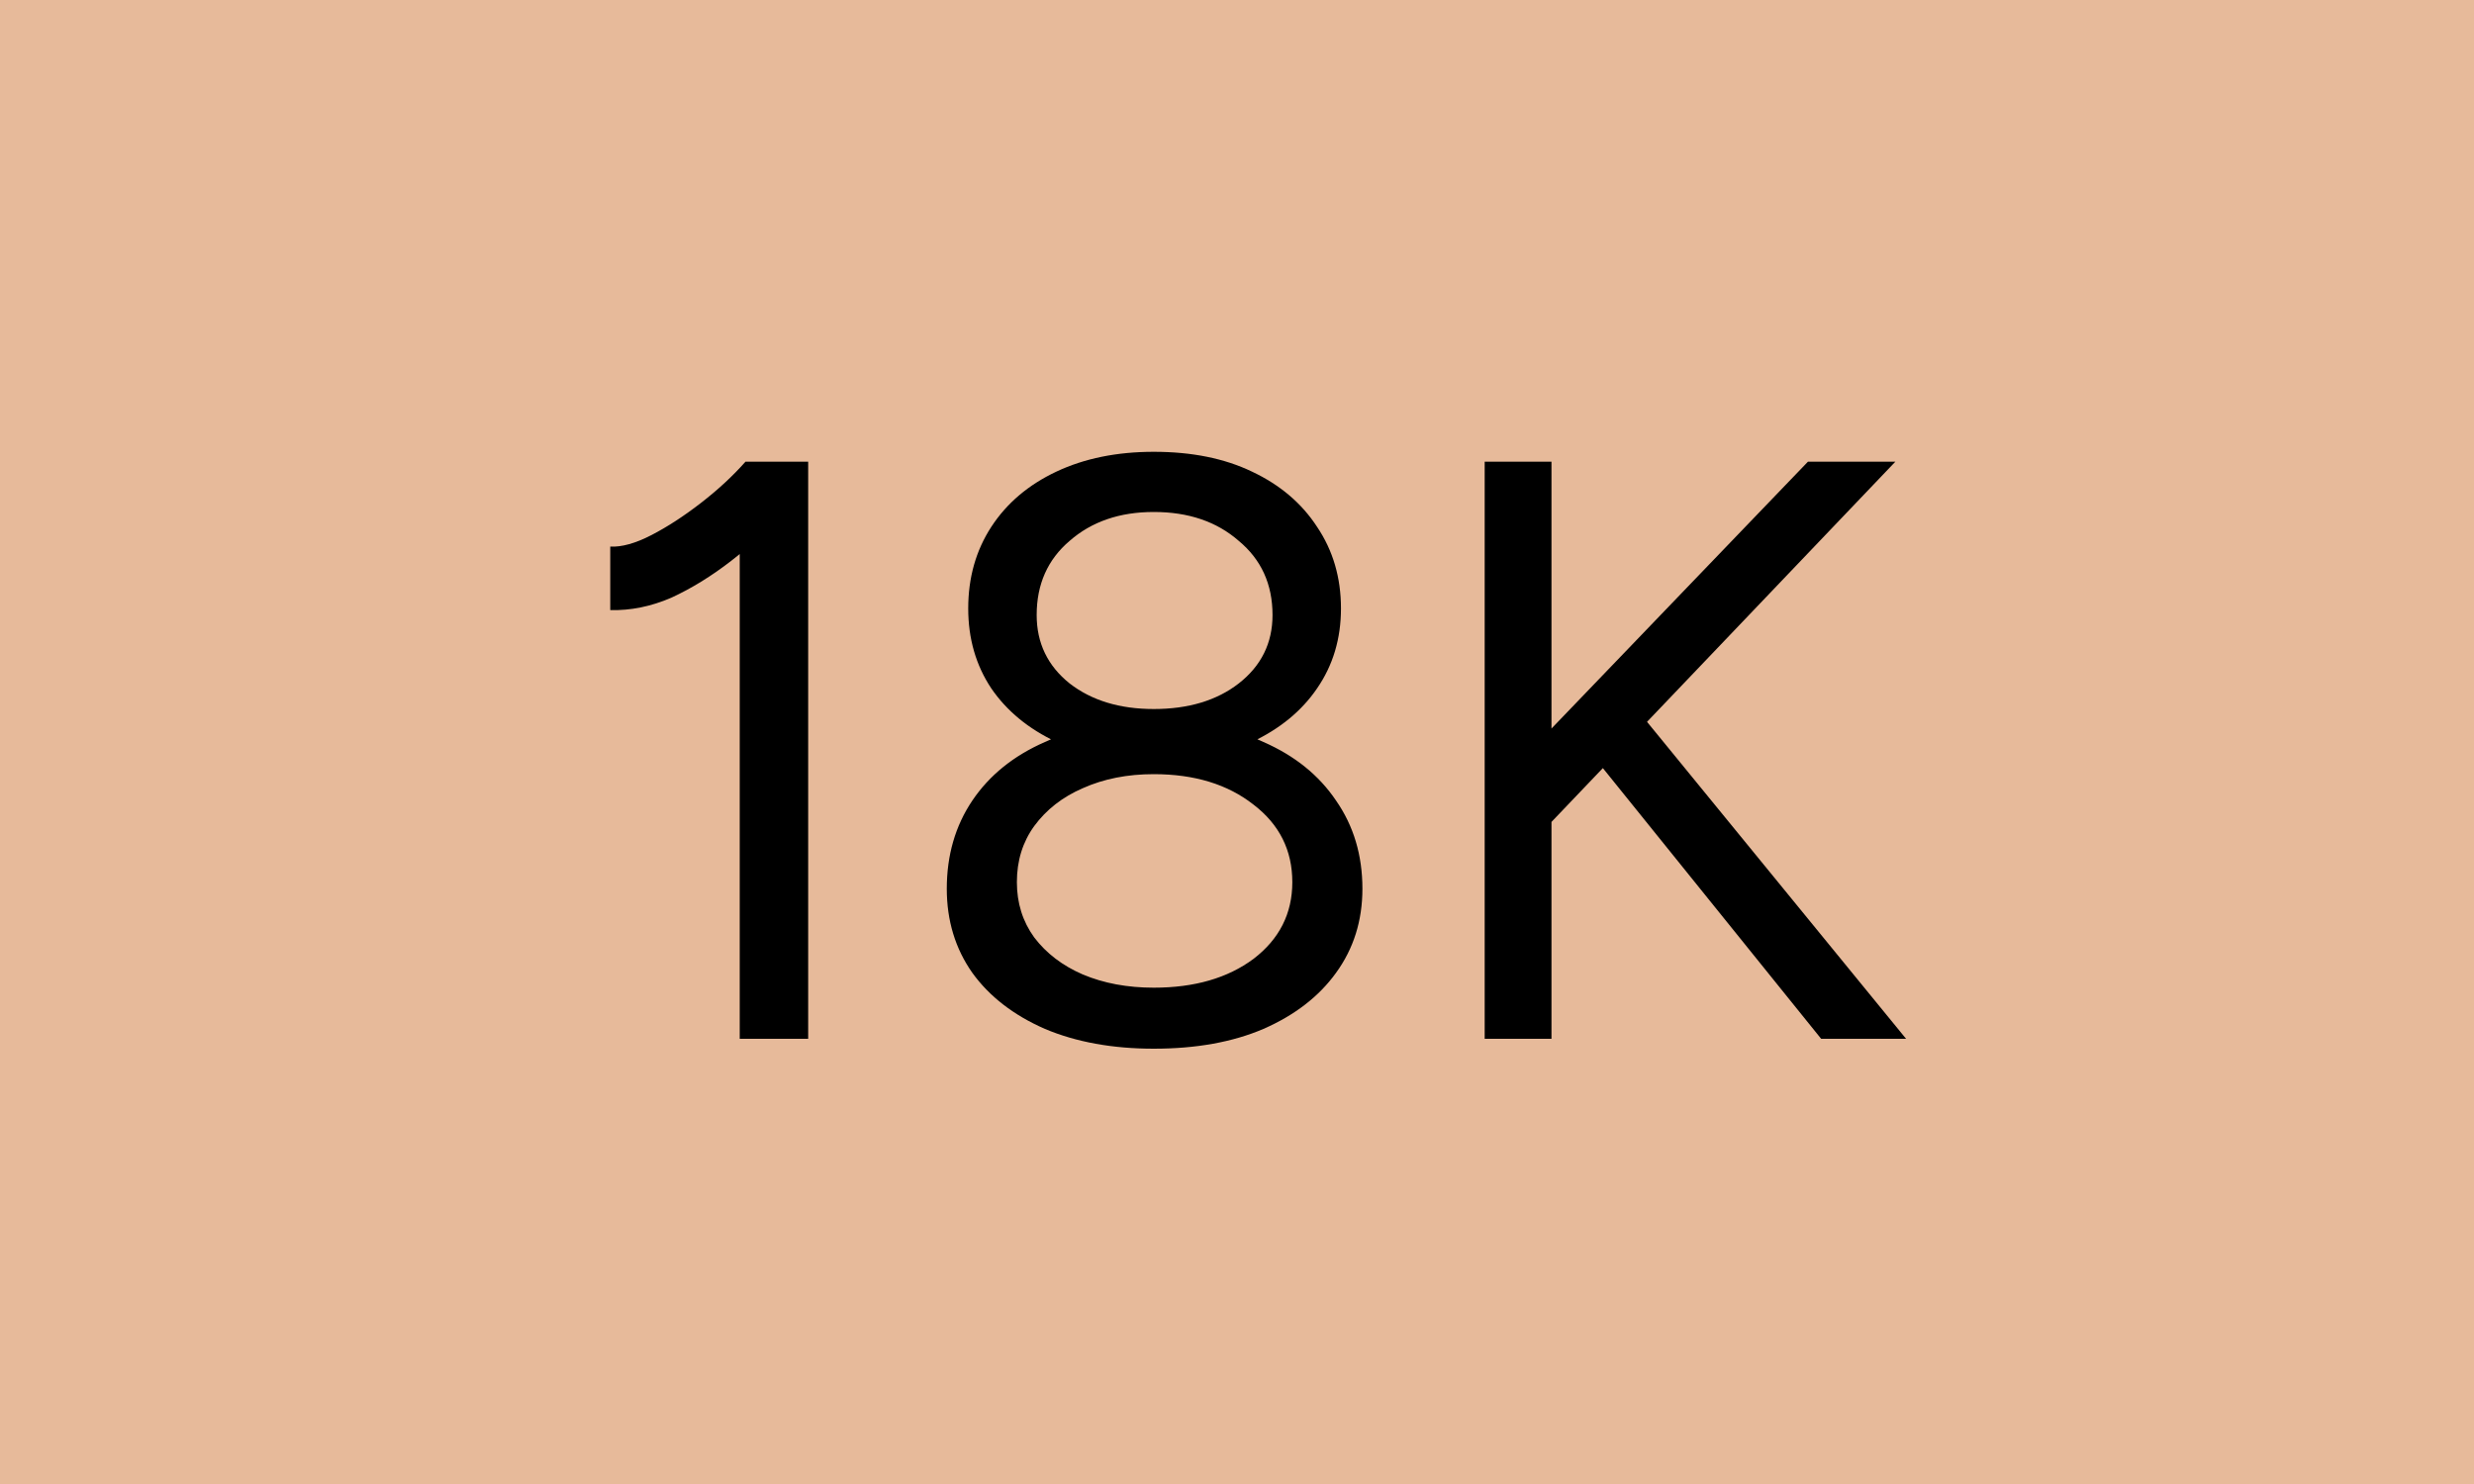 <svg width="150" height="90" viewBox="0 0 150 90" fill="none" xmlns="http://www.w3.org/2000/svg">
<rect width="150" height="90" fill="#E7BA9A"/>
<path d="M44.85 63V30.25L45.2 28H49V63H44.85ZM37 37V33.15C37.7 33.183 38.533 32.95 39.5 32.45C40.467 31.95 41.467 31.3 42.5 30.5C43.533 29.7 44.433 28.867 45.2 28L47.8 30.85C46.7 32.017 45.55 33.067 44.35 34C43.15 34.933 41.933 35.683 40.7 36.25C39.467 36.783 38.233 37.033 37 37ZM69.954 63.6C67.454 63.6 65.254 63.2 63.354 62.4C61.454 61.567 59.988 60.433 58.954 59C57.921 57.533 57.404 55.833 57.404 53.9C57.404 51.867 57.921 50.083 58.954 48.55C59.988 47.017 61.454 45.833 63.354 45C65.254 44.133 67.454 43.7 69.954 43.7C72.521 43.7 74.738 44.133 76.604 45C78.504 45.833 79.971 47.017 81.004 48.55C82.071 50.083 82.604 51.867 82.604 53.9C82.604 55.833 82.071 57.533 81.004 59C79.971 60.433 78.504 61.567 76.604 62.4C74.738 63.2 72.521 63.6 69.954 63.6ZM69.954 59.9C72.421 59.9 74.438 59.317 76.004 58.15C77.571 56.95 78.354 55.4 78.354 53.5C78.354 51.567 77.571 50 76.004 48.8C74.438 47.567 72.421 46.95 69.954 46.95C68.354 46.95 66.921 47.233 65.654 47.8C64.421 48.333 63.438 49.1 62.704 50.1C62.004 51.067 61.654 52.2 61.654 53.5C61.654 54.767 62.004 55.883 62.704 56.85C63.438 57.817 64.421 58.567 65.654 59.1C66.921 59.633 68.354 59.9 69.954 59.9ZM69.954 46.15C67.721 46.15 65.754 45.767 64.054 45C62.354 44.2 61.038 43.117 60.104 41.75C59.171 40.35 58.704 38.733 58.704 36.9C58.704 35.033 59.171 33.383 60.104 31.95C61.038 30.517 62.354 29.4 64.054 28.6C65.754 27.8 67.721 27.4 69.954 27.4C72.254 27.4 74.238 27.8 75.904 28.6C77.604 29.4 78.921 30.517 79.854 31.95C80.821 33.383 81.304 35.033 81.304 36.9C81.304 38.733 80.821 40.35 79.854 41.75C78.921 43.117 77.604 44.2 75.904 45C74.238 45.767 72.254 46.15 69.954 46.15ZM69.954 43C72.054 43 73.771 42.483 75.104 41.45C76.471 40.383 77.154 39 77.154 37.3C77.154 35.433 76.471 33.933 75.104 32.8C73.771 31.633 72.054 31.05 69.954 31.05C67.888 31.05 66.188 31.633 64.854 32.8C63.521 33.933 62.854 35.433 62.854 37.3C62.854 39 63.521 40.383 64.854 41.45C66.188 42.483 67.888 43 69.954 43ZM92.967 51L91.217 47.15L109.617 28H114.917L92.967 51ZM90.017 63V28H94.067V63H90.017ZM110.417 63L96.067 45.2L98.817 42.5L115.567 63H110.417Z" fill="black"/>
</svg>
